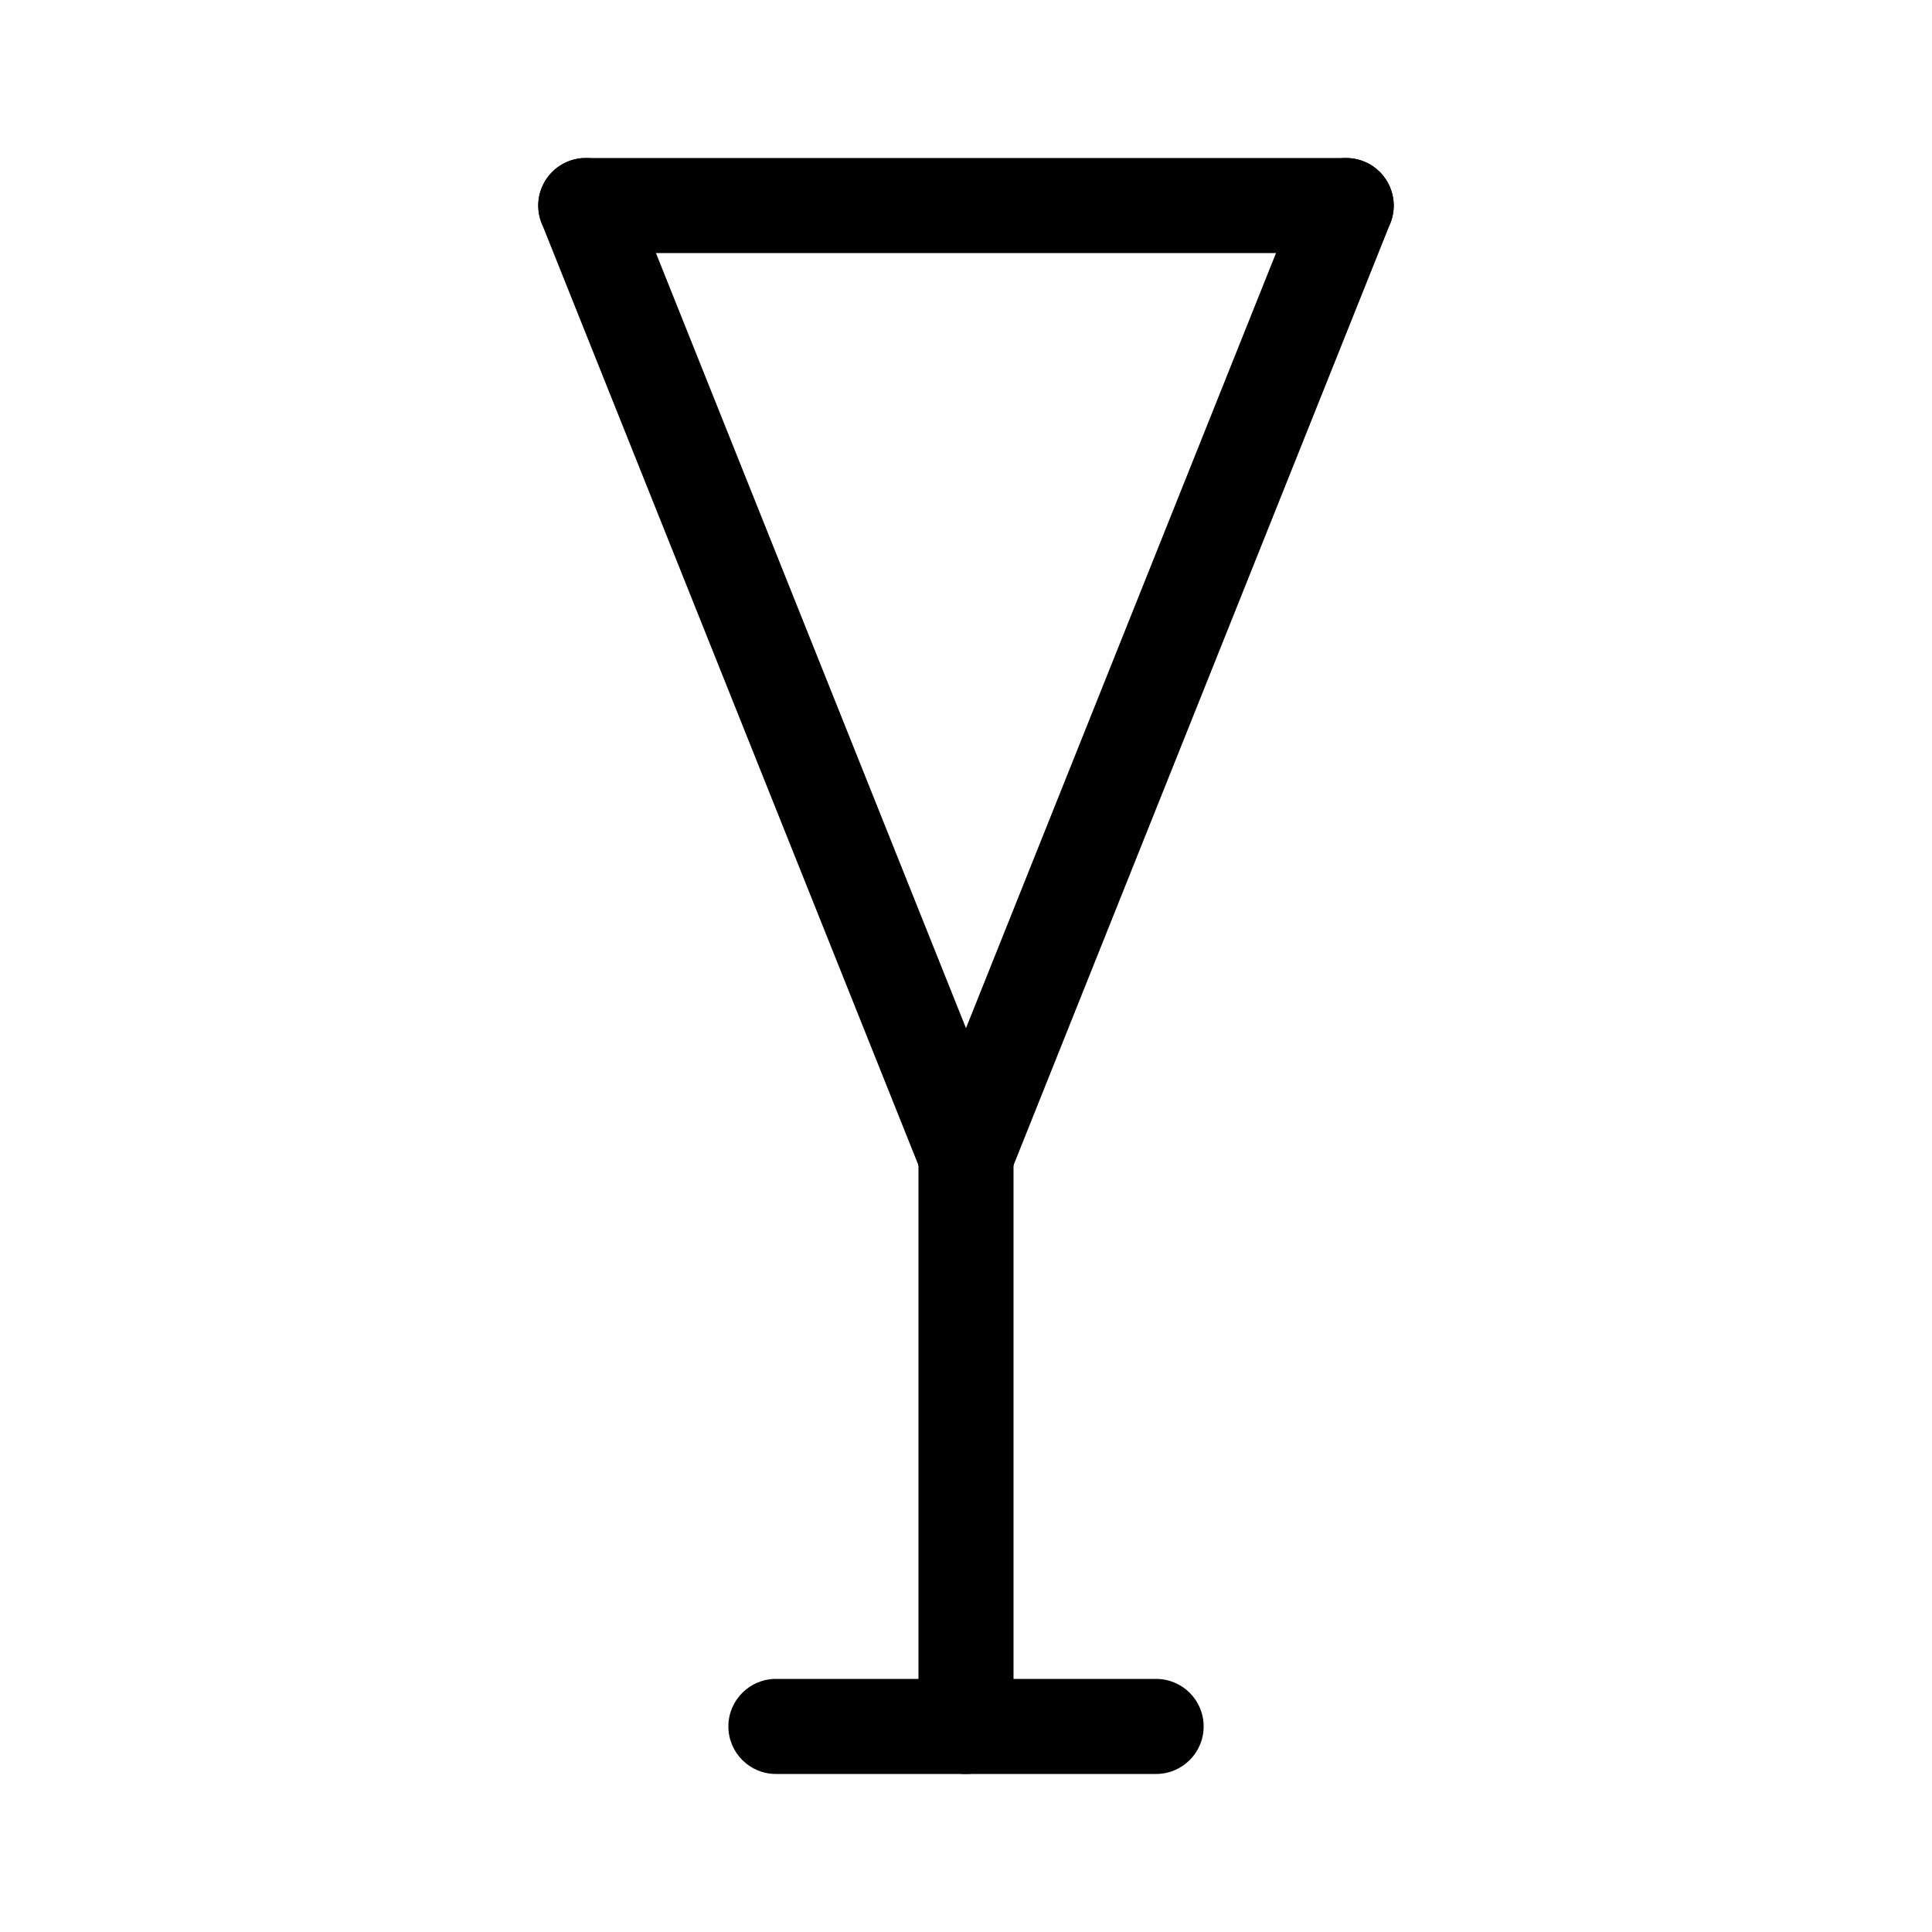 <?xml version="1.0" encoding="UTF-8"?>
<!-- Uploaded to: SVG Repo, www.svgrepo.com, Generator: SVG Repo Mixer Tools -->
<svg fill="#000000" width="800px" height="800px" version="1.1" viewBox="144 144 512 512" xmlns="http://www.w3.org/2000/svg">
 <g>
  <path d="m400 462.98c-5.152 0-9.785-3.137-11.699-7.918l-100.76-251.91c-2.586-6.457 0.555-13.789 7.016-16.375 6.457-2.582 13.789 0.559 16.371 7.019l100.76 251.91 0.004-0.004c1.551 3.879 1.074 8.277-1.266 11.738-2.34 3.461-6.246 5.535-10.426 5.539z"/>
  <path d="m399.99 462.98c-4.176-0.004-8.082-2.078-10.422-5.539-2.344-3.461-2.816-7.859-1.266-11.738l100.76-251.91v0.004c1.242-3.106 3.664-5.586 6.734-6.902 3.07-1.316 6.539-1.355 9.641-0.117 6.457 2.586 9.598 9.918 7.016 16.375l-100.76 251.91c-1.914 4.781-6.551 7.918-11.703 7.918z"/>
  <path d="m500.76 211.07h-201.52c-6.957 0-12.598-5.641-12.598-12.598 0-6.953 5.641-12.594 12.598-12.594h201.52c6.953 0 12.594 5.641 12.594 12.594 0 6.957-5.641 12.598-12.594 12.598z"/>
  <path d="m400 614.12c-6.957 0-12.598-5.641-12.598-12.598v-151.14 0.004c0-6.957 5.641-12.594 12.598-12.594 6.953 0 12.594 5.637 12.594 12.594v151.14-0.004c0 3.344-1.328 6.547-3.688 8.906-2.363 2.363-5.566 3.691-8.906 3.691z"/>
  <path d="m450.38 614.12h-100.76c-6.957 0-12.594-5.641-12.594-12.598 0-6.953 5.637-12.594 12.594-12.594h100.76c6.957 0 12.598 5.641 12.598 12.594 0 6.957-5.641 12.598-12.598 12.598z"/>
 </g>
</svg>
